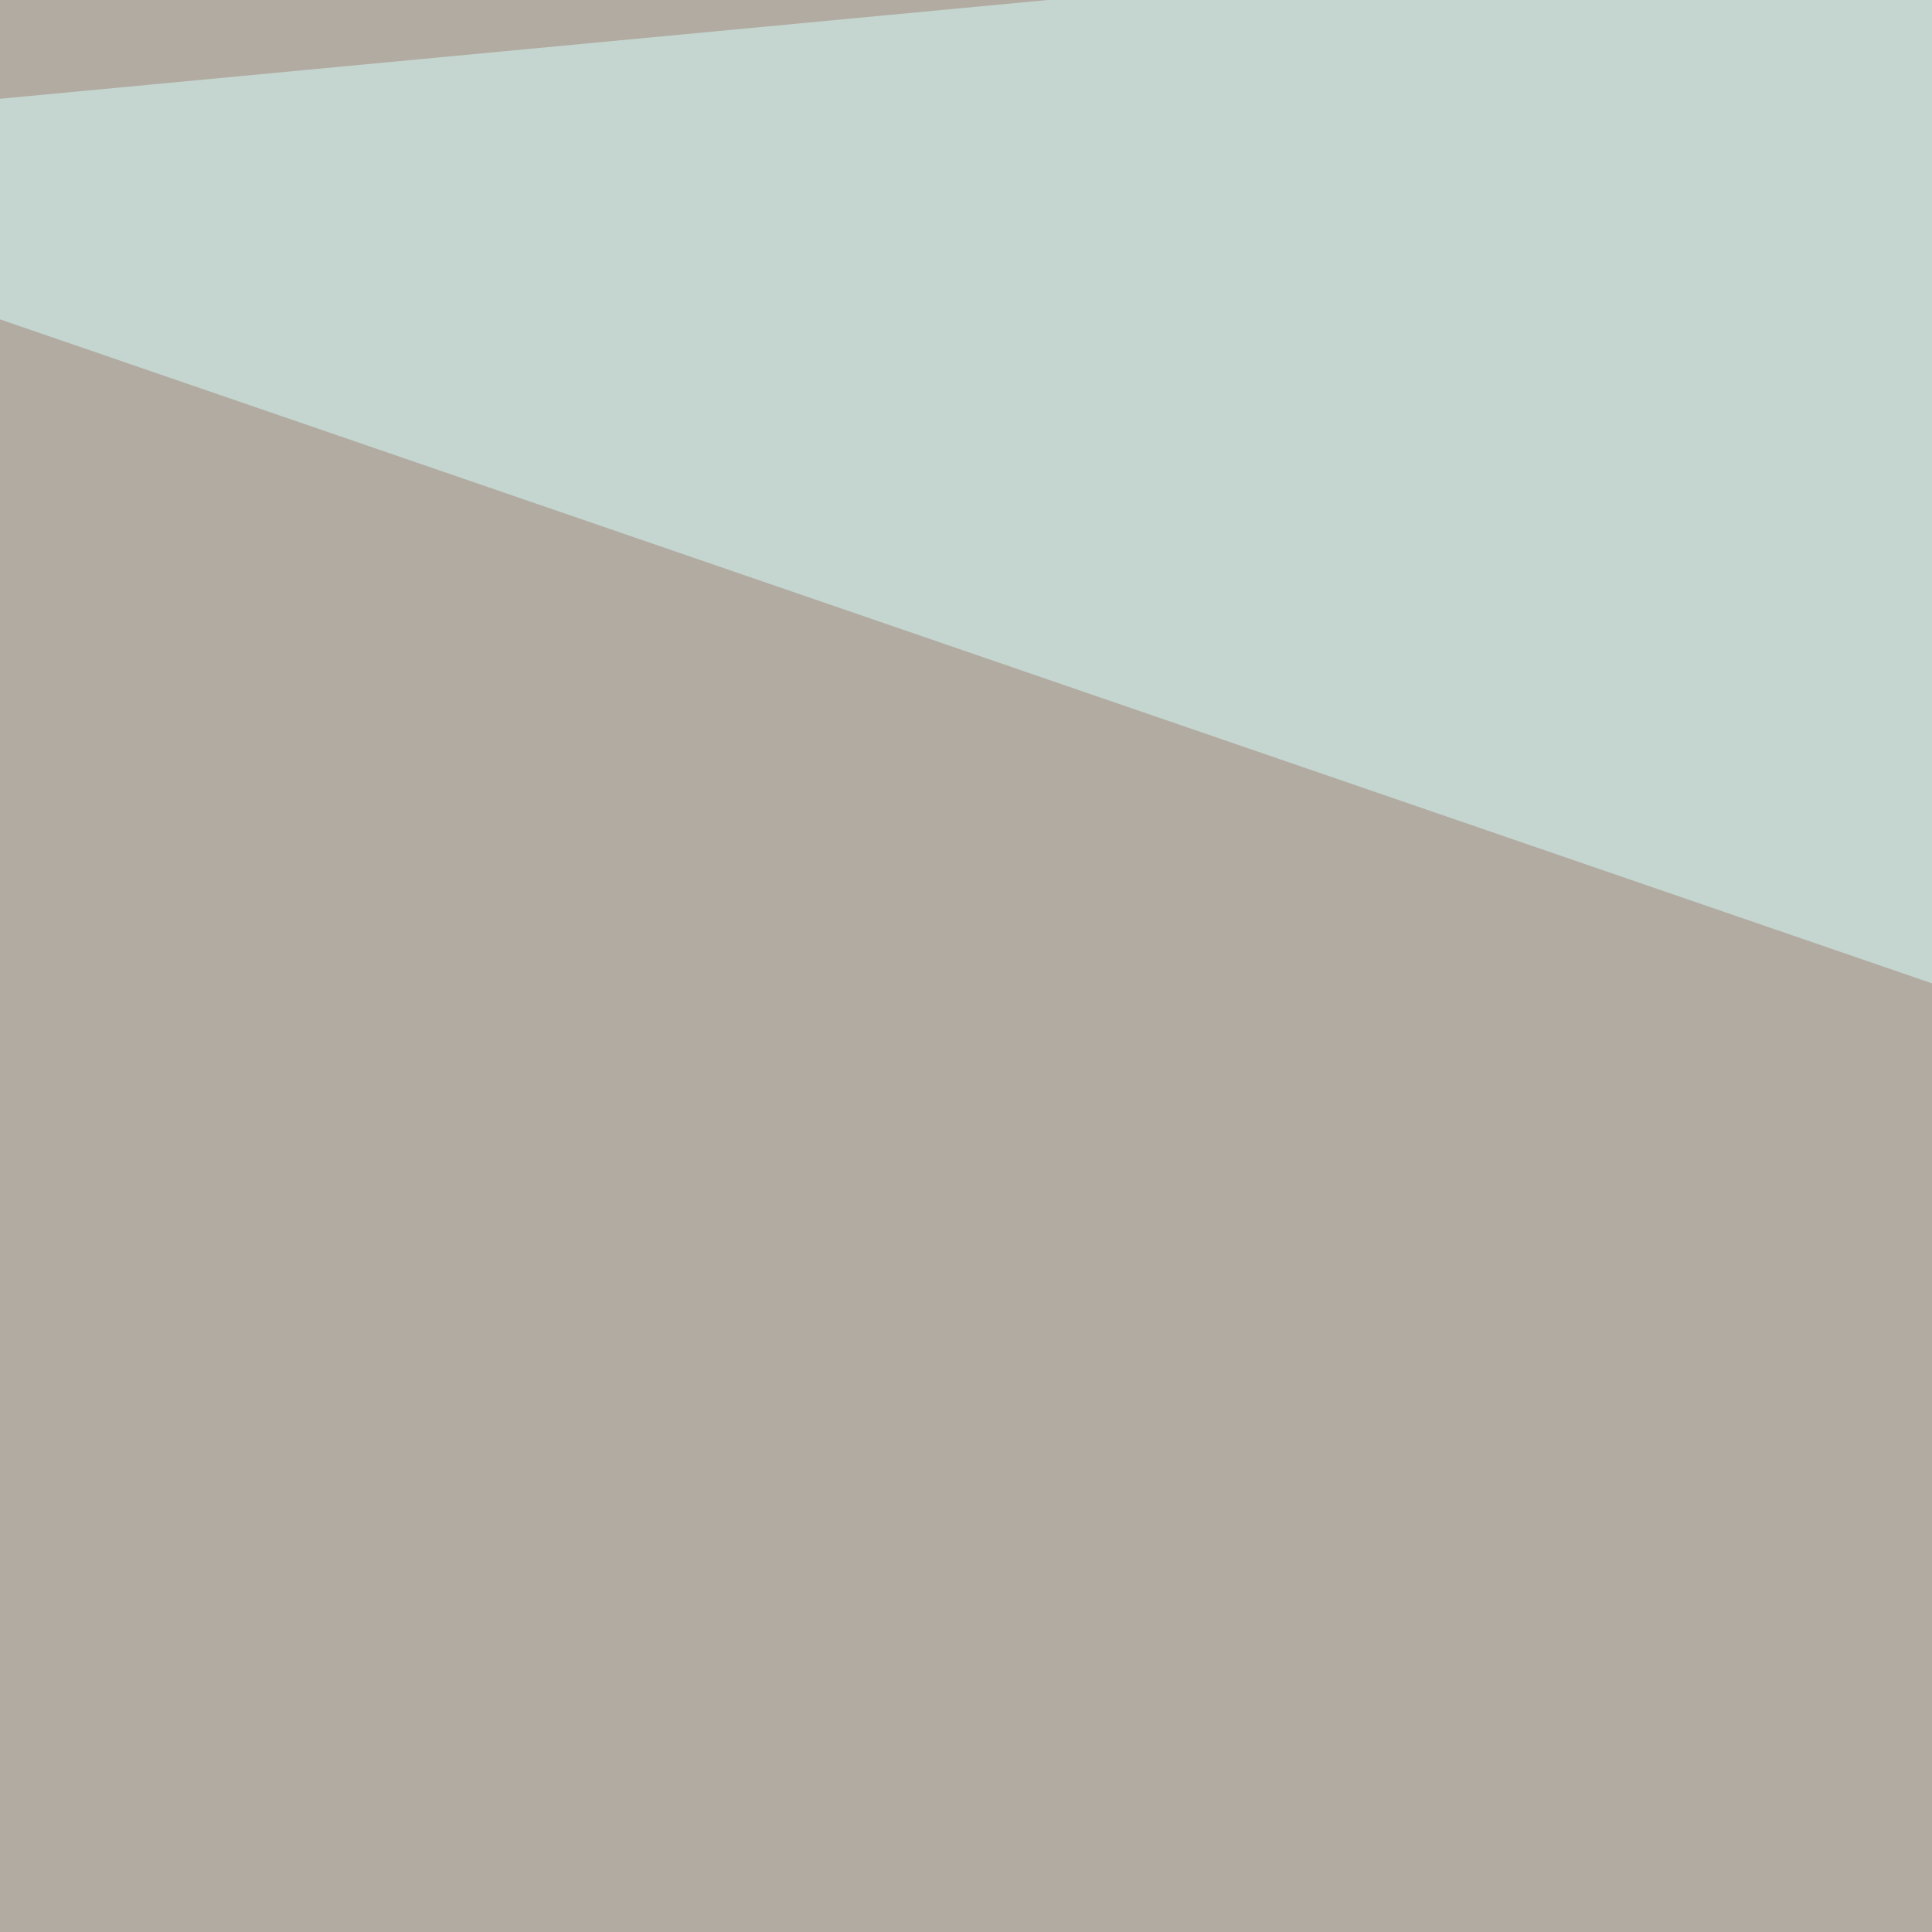 <svg xmlns="http://www.w3.org/2000/svg" width="247" height="247" ><filter id="a"><feGaussianBlur stdDeviation="55"/></filter><rect width="100%" height="100%" fill="#b2aba1"/><g filter="url(#a)"><g fill-opacity=".5"><path fill="#481300" d="M27 786.9l668.5-556.4L816 712z"/><path fill="#7c2f00" d="M135 276.1l-25 527.4 706-523.2z"/><path fill="#fff" d="M-60.2 699.7l78.9 427.7 797.2-195.2z"/><path fill="#d9ffff" d="M732.9 292.7l83-357-880.3 83z"/></g></g></svg>